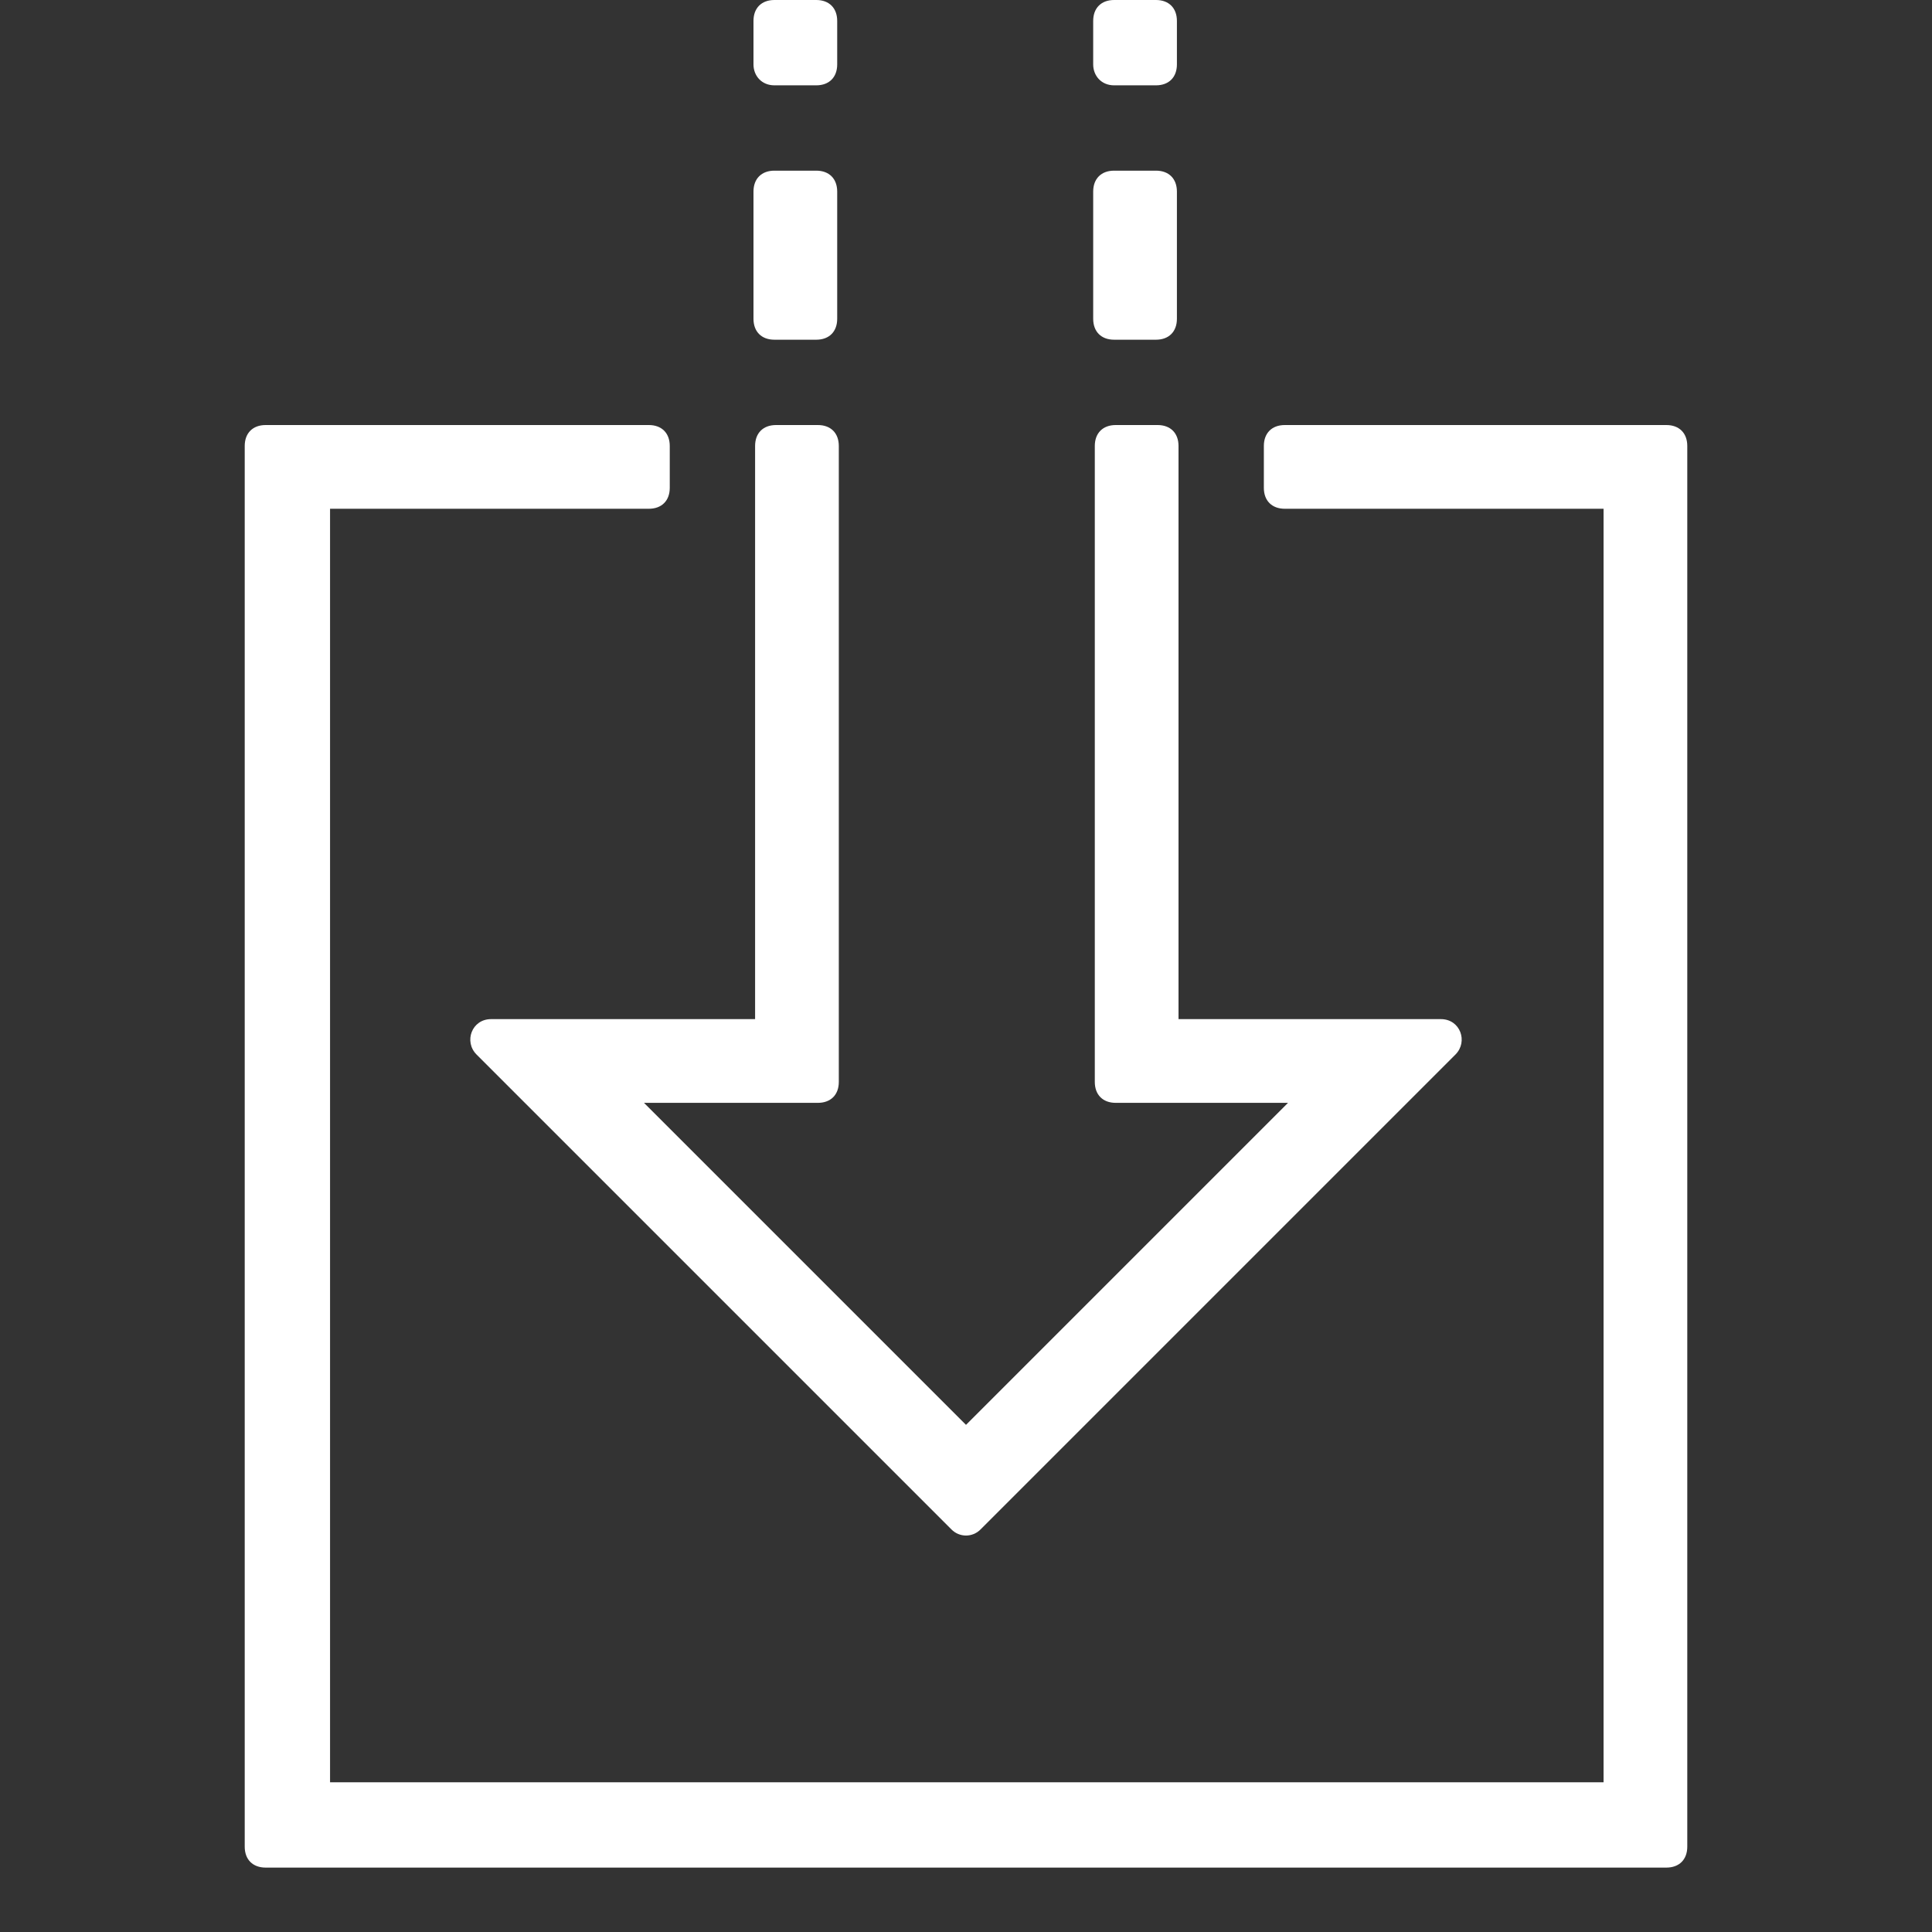 <?xml version="1.0" encoding="utf-8"?><!-- Generator: Adobe Illustrator 24.0.0, SVG Export Plug-In . SVG Version: 6.00 Build 0)  --><svg xmlns="http://www.w3.org/2000/svg" xmlns:xlink="http://www.w3.org/1999/xlink" id="Capa_1" style="enable-background:new 0 0 120 120;" version="1.1" viewBox="0 0 120 120" x="0px" xml:space="preserve" y="0px">
<rect x="0" y="0" width="120" height="120" fill="#333333" stroke="none"/>
<style type="text/css">
	.st0{fill:#FFFFFF;}
</style>
<g>
	<path class="st0" d="M103.5,26.4H79.8c-0.8,0-1.3,0.5-1.3,1.3v2.6c0,0.8,0.5,1.3,1.3,1.3h19.8v79.1H20.5V31.6h19.8   c0.8,0,1.3-0.5,1.3-1.3v-2.6c0-0.8-0.5-1.3-1.3-1.3H16.5c-0.8,0-1.3,0.5-1.3,1.3v87c0,0.8,0.5,1.3,1.3,1.3h87   c0.8,0,1.3-0.5,1.3-1.3v-87C104.8,26.9,104.3,26.4,103.5,26.4z"/>
	<path class="st0" d="M52.1,67.2V27.7c0-0.8-0.5-1.3-1.3-1.3h-2.6c-0.8,0-1.3,0.5-1.3,1.3v35.6H30.5c-1.2,0-1.7,1.4-0.9,2.2L59.1,95   c0.5,0.5,1.3,0.5,1.8,0l29.5-29.5c0.8-0.8,0.3-2.2-0.9-2.2H73.2V27.7c0-0.8-0.5-1.3-1.3-1.3h-2.6c-0.8,0-1.3,0.5-1.3,1.3v39.5   c0,0.8,0.5,1.3,1.3,1.3H80l-20,20l-20-20h10.8C51.6,68.5,52.1,68,52.1,67.2z"/>
	<path class="st0" d="M48.1,5.3h2.6c0.8,0,1.3-0.5,1.3-1.3V1.3c0-0.8-0.5-1.3-1.3-1.3h-2.6c-0.8,0-1.3,0.5-1.3,1.3V4   C46.8,4.7,47.3,5.3,48.1,5.3z"/>
	<path class="st0" d="M69.2,21.1h2.6c0.8,0,1.3-0.5,1.3-1.3v-7.9c0-0.8-0.5-1.3-1.3-1.3h-2.6c-0.8,0-1.3,0.5-1.3,1.3v7.9   C67.9,20.6,68.4,21.1,69.2,21.1z"/>
	<path class="st0" d="M69.2,5.3h2.6c0.8,0,1.3-0.5,1.3-1.3V1.3c0-0.8-0.5-1.3-1.3-1.3h-2.6c-0.8,0-1.3,0.5-1.3,1.3V4   C67.9,4.7,68.4,5.3,69.2,5.3z"/>
	<path class="st0" d="M48.1,21.1h2.6c0.8,0,1.3-0.5,1.3-1.3v-7.9c0-0.8-0.5-1.3-1.3-1.3h-2.6c-0.8,0-1.3,0.5-1.3,1.3v7.9   C46.8,20.6,47.3,21.1,48.1,21.1z"/>
</g>
</svg>
